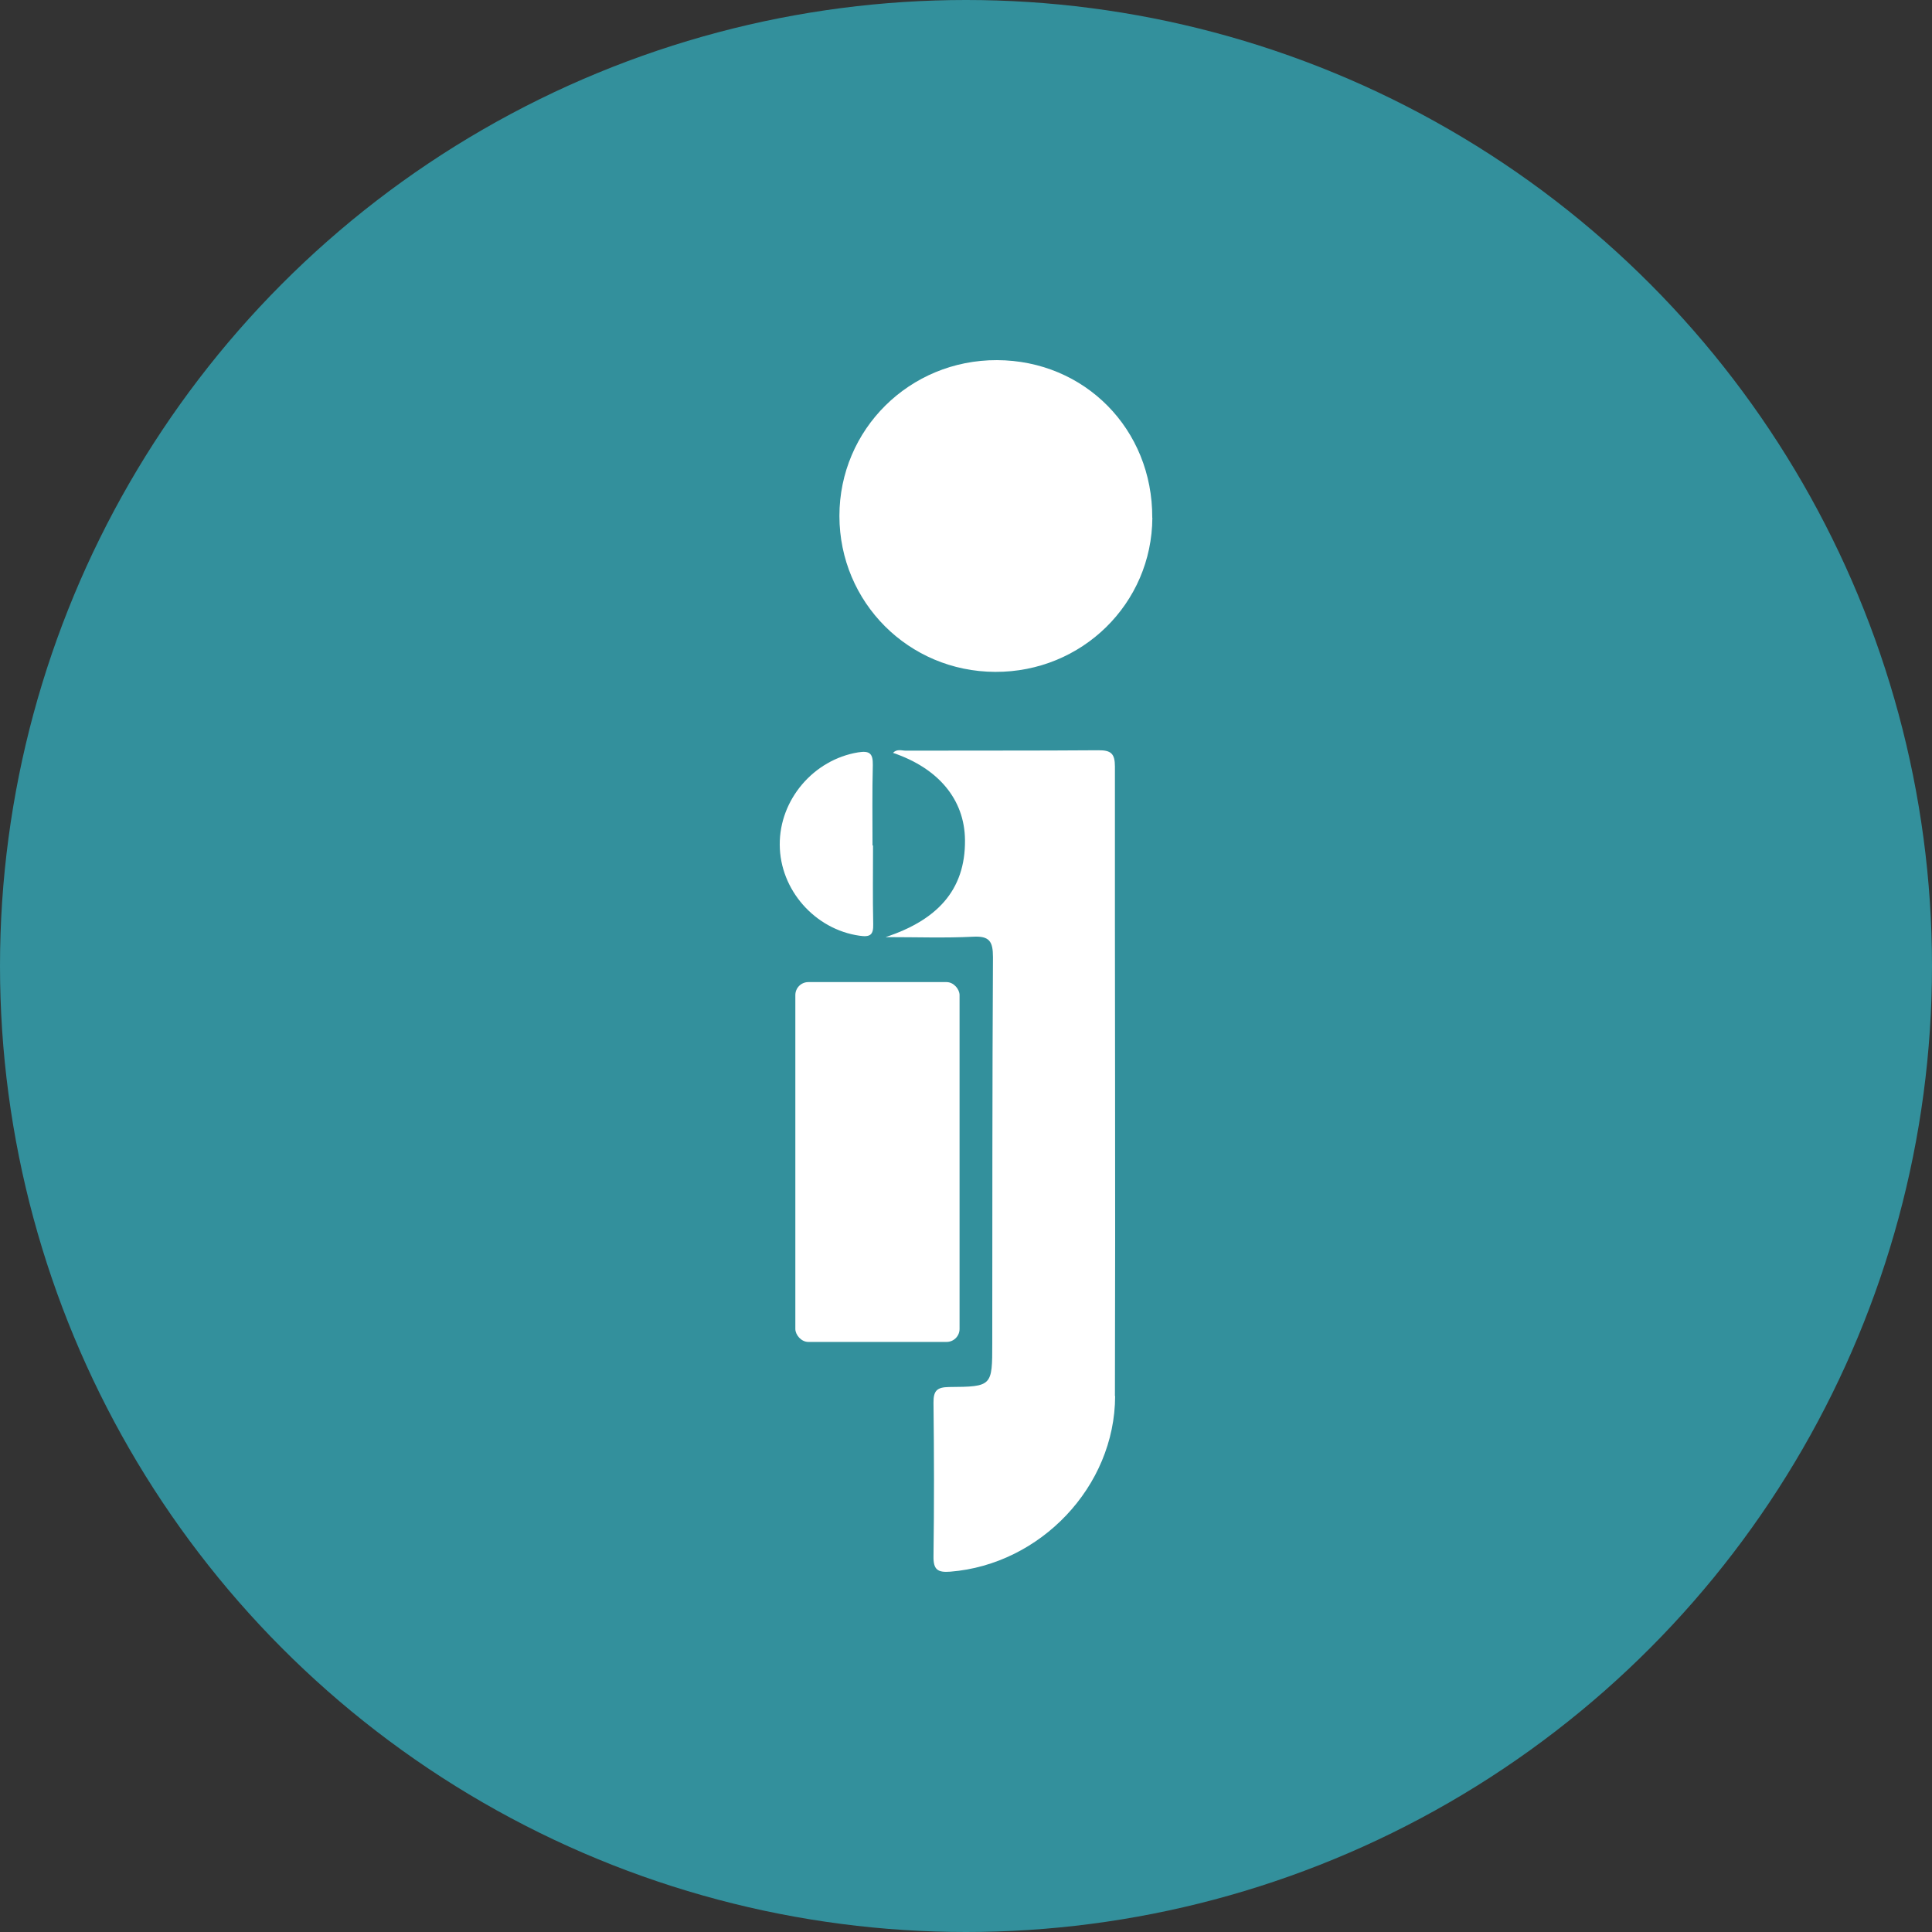 <?xml version="1.0" encoding="UTF-8"?>
<svg id="Layer_1" data-name="Layer 1" xmlns="http://www.w3.org/2000/svg" viewBox="0 0 192 192">
  <rect x="0" y="0" width="192" height="192" fill="#333333" stroke="none"/>
  <defs>
    <style>
      .cls-1 {
        fill: #33909c;
      }

      .cls-2 {
        fill: #fff;
      }
    </style>
  </defs>
  <circle class="cls-1" cx="96" cy="96" r="96"/>
  <g>
    <path class="cls-2" d="M110.82,138.74c-.02,9-7.43,16.73-16.37,17.45-1.26,.1-1.7-.19-1.68-1.52,.07-5.09,.06-10.18,0-15.28-.01-1.2,.36-1.53,1.54-1.55,4.3-.03,4.3-.08,4.3-4.35,.01-12.79,0-25.58,.07-38.37,0-1.57-.35-2.12-1.99-2.03-2.75,.14-5.51,.04-8.68,.04,5.01-1.66,7.94-4.58,7.89-9.65-.04-4.08-2.7-7.15-7.15-8.66,.39-.43,.89-.21,1.3-.22,6.37-.02,12.74,.01,19.1-.04,1.25-.01,1.65,.32,1.65,1.62-.02,20.85,.06,41.7,0,62.56Z"/>
    <path class="cls-2" d="M114.52,51.45c-.04,8.53-7,15.36-15.62,15.32-8.6-.03-15.47-6.91-15.48-15.49,0-8.61,6.98-15.52,15.66-15.49,8.72,.03,15.47,6.87,15.43,15.66Z"/>
    <path class="cls-2" d="M86.78,91.83c.03,1.09-.31,1.32-1.37,1.16-4.42-.63-7.9-4.55-7.92-9.04-.03-4.49,3.37-8.45,7.78-9.18,1.16-.19,1.49,.11,1.47,1.26-.07,2.66-.03,5.33-.03,7.99h.05c0,2.6-.04,5.21,.02,7.81Z"/>
    <rect class="cls-2" x="79.04" y="97.6" width="16.32" height="35.76" rx="1.29" ry="1.29"/>
  </g>
</svg>